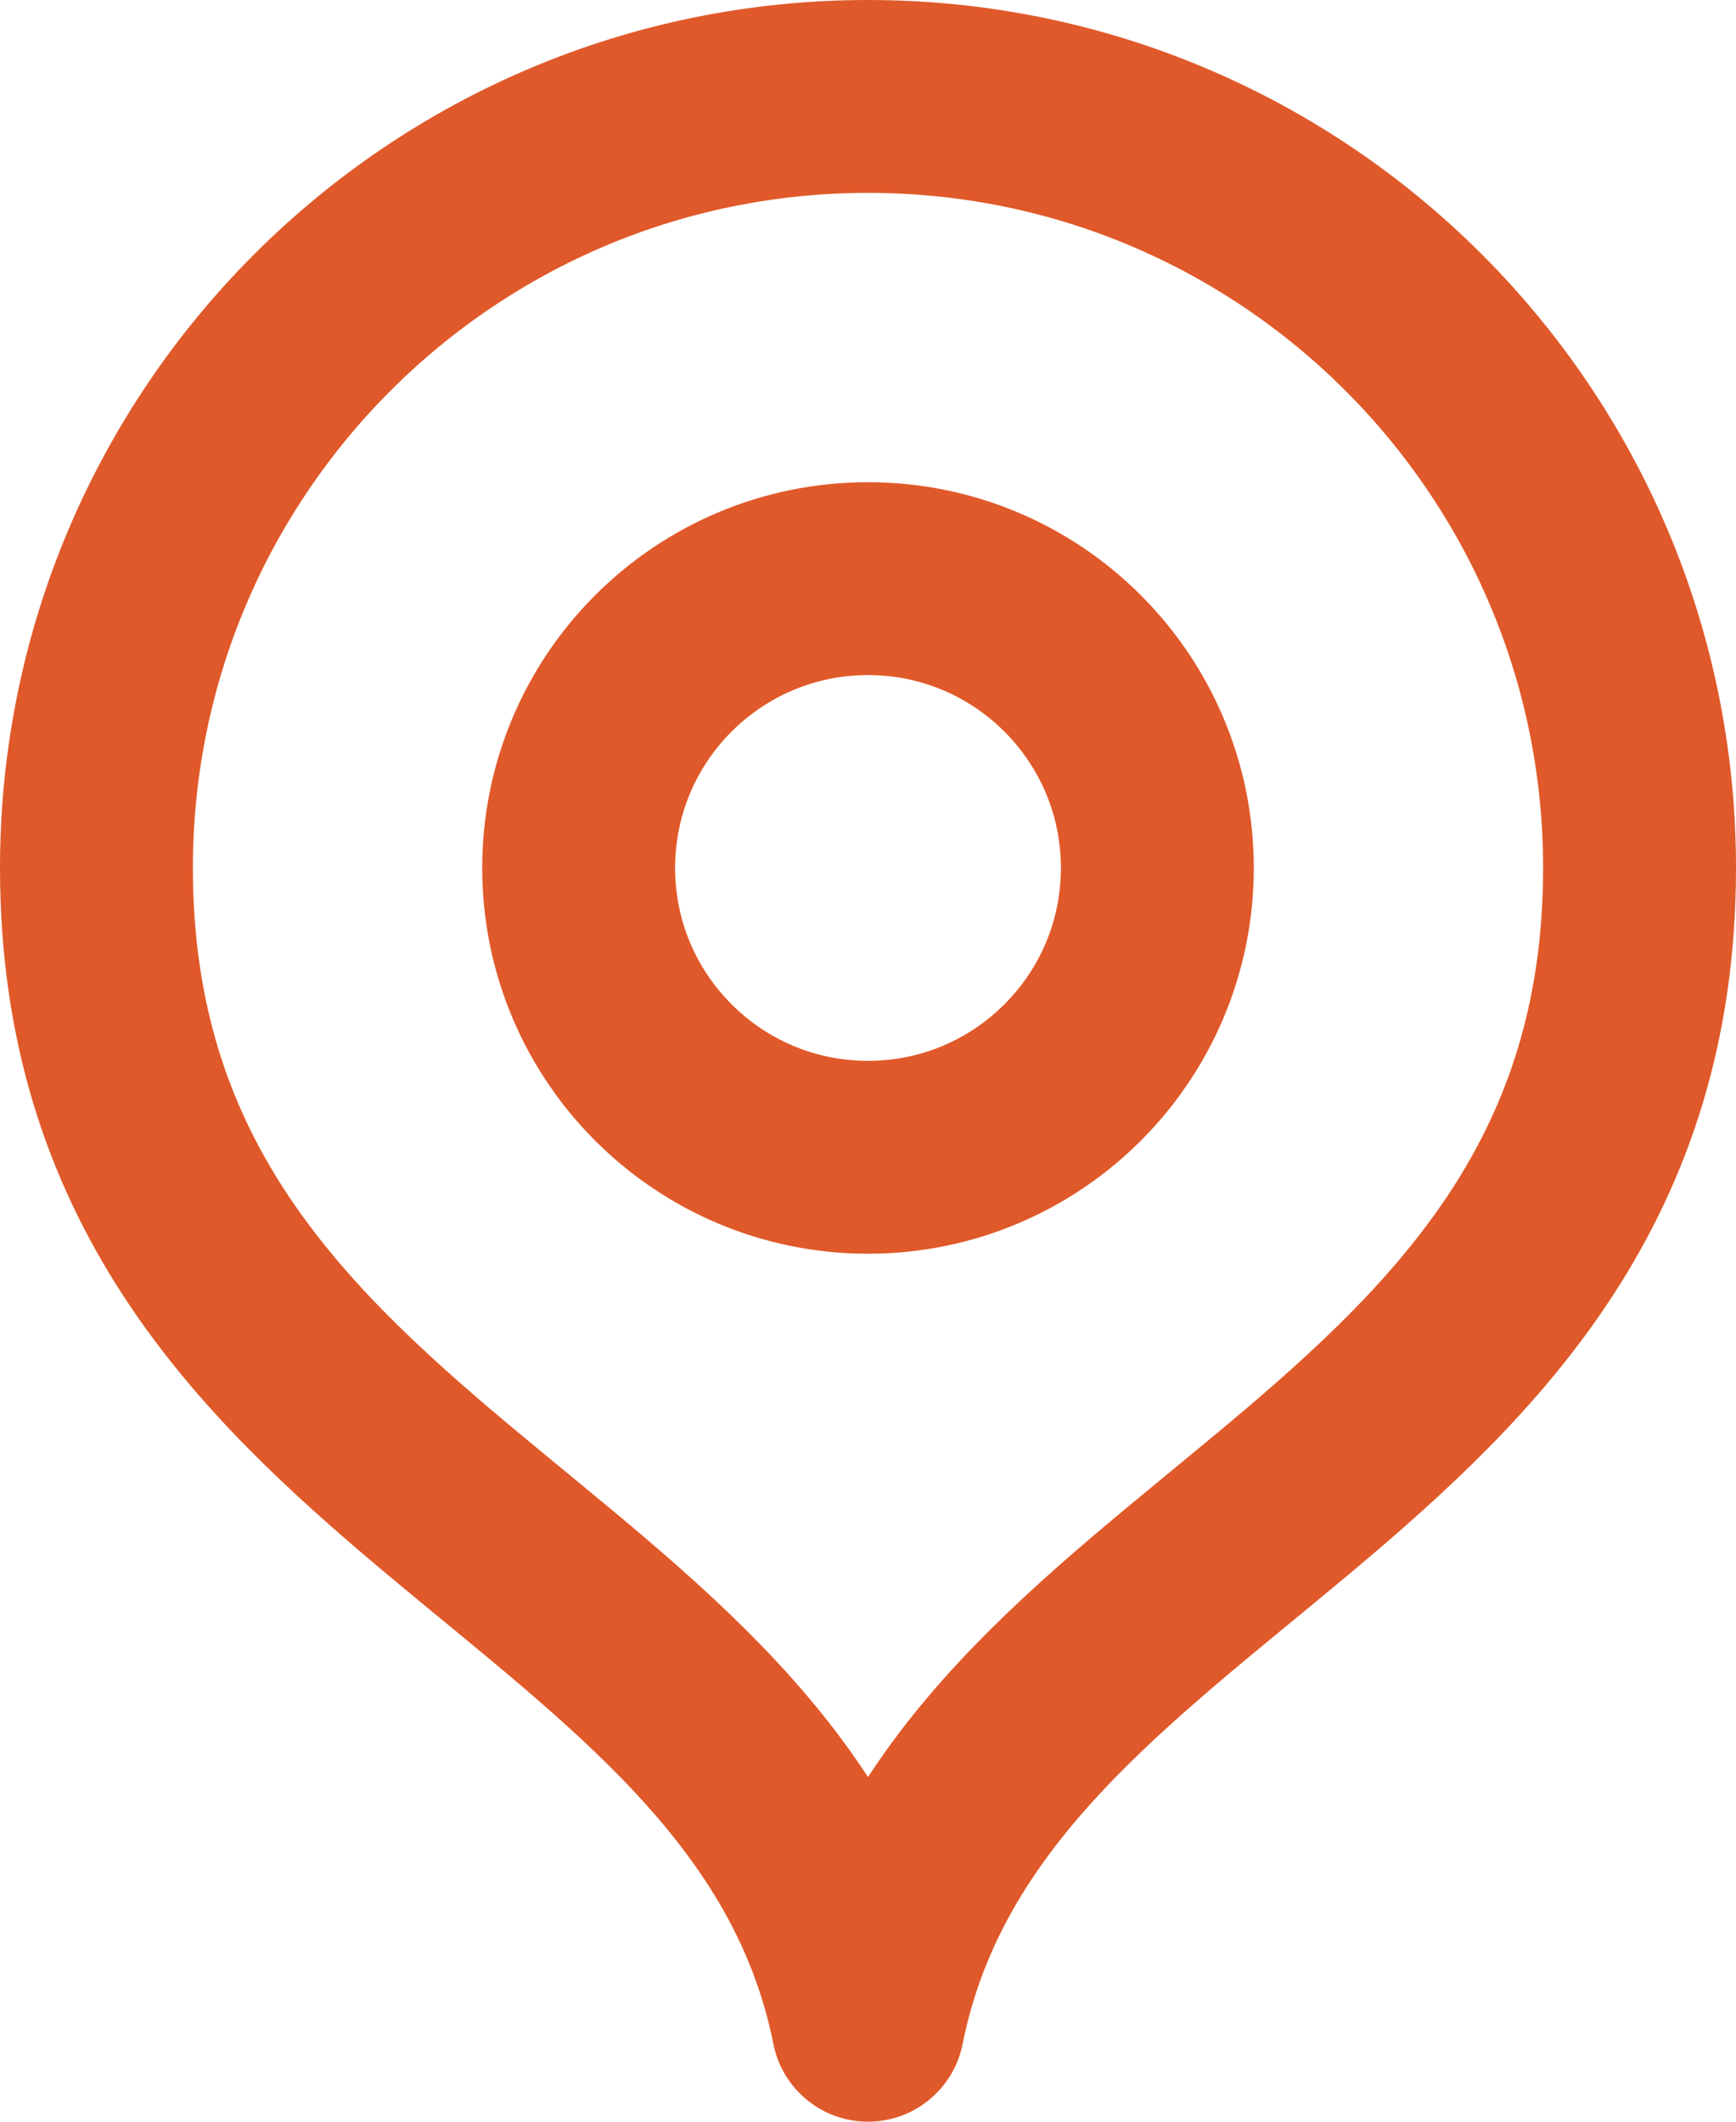 <svg width="18" height="22" viewBox="0 0 18 22" fill="none" xmlns="http://www.w3.org/2000/svg">
<path d="M9 21C10 16 17 15.418 17 9C17 4.582 13.418 1 9 1C4.582 1 1 4.582 1 9C1 15.418 8 16 9 21Z" stroke="#E0592A" stroke-width="2" stroke-linecap="round" stroke-linejoin="round"/>
<path d="M9 12C10.657 12 12 10.657 12 9C12 7.343 10.657 6 9 6C7.343 6 6 7.343 6 9C6 10.657 7.343 12 9 12Z" stroke="#E0592A" stroke-width="2" stroke-linecap="round" stroke-linejoin="round"/>
</svg>
